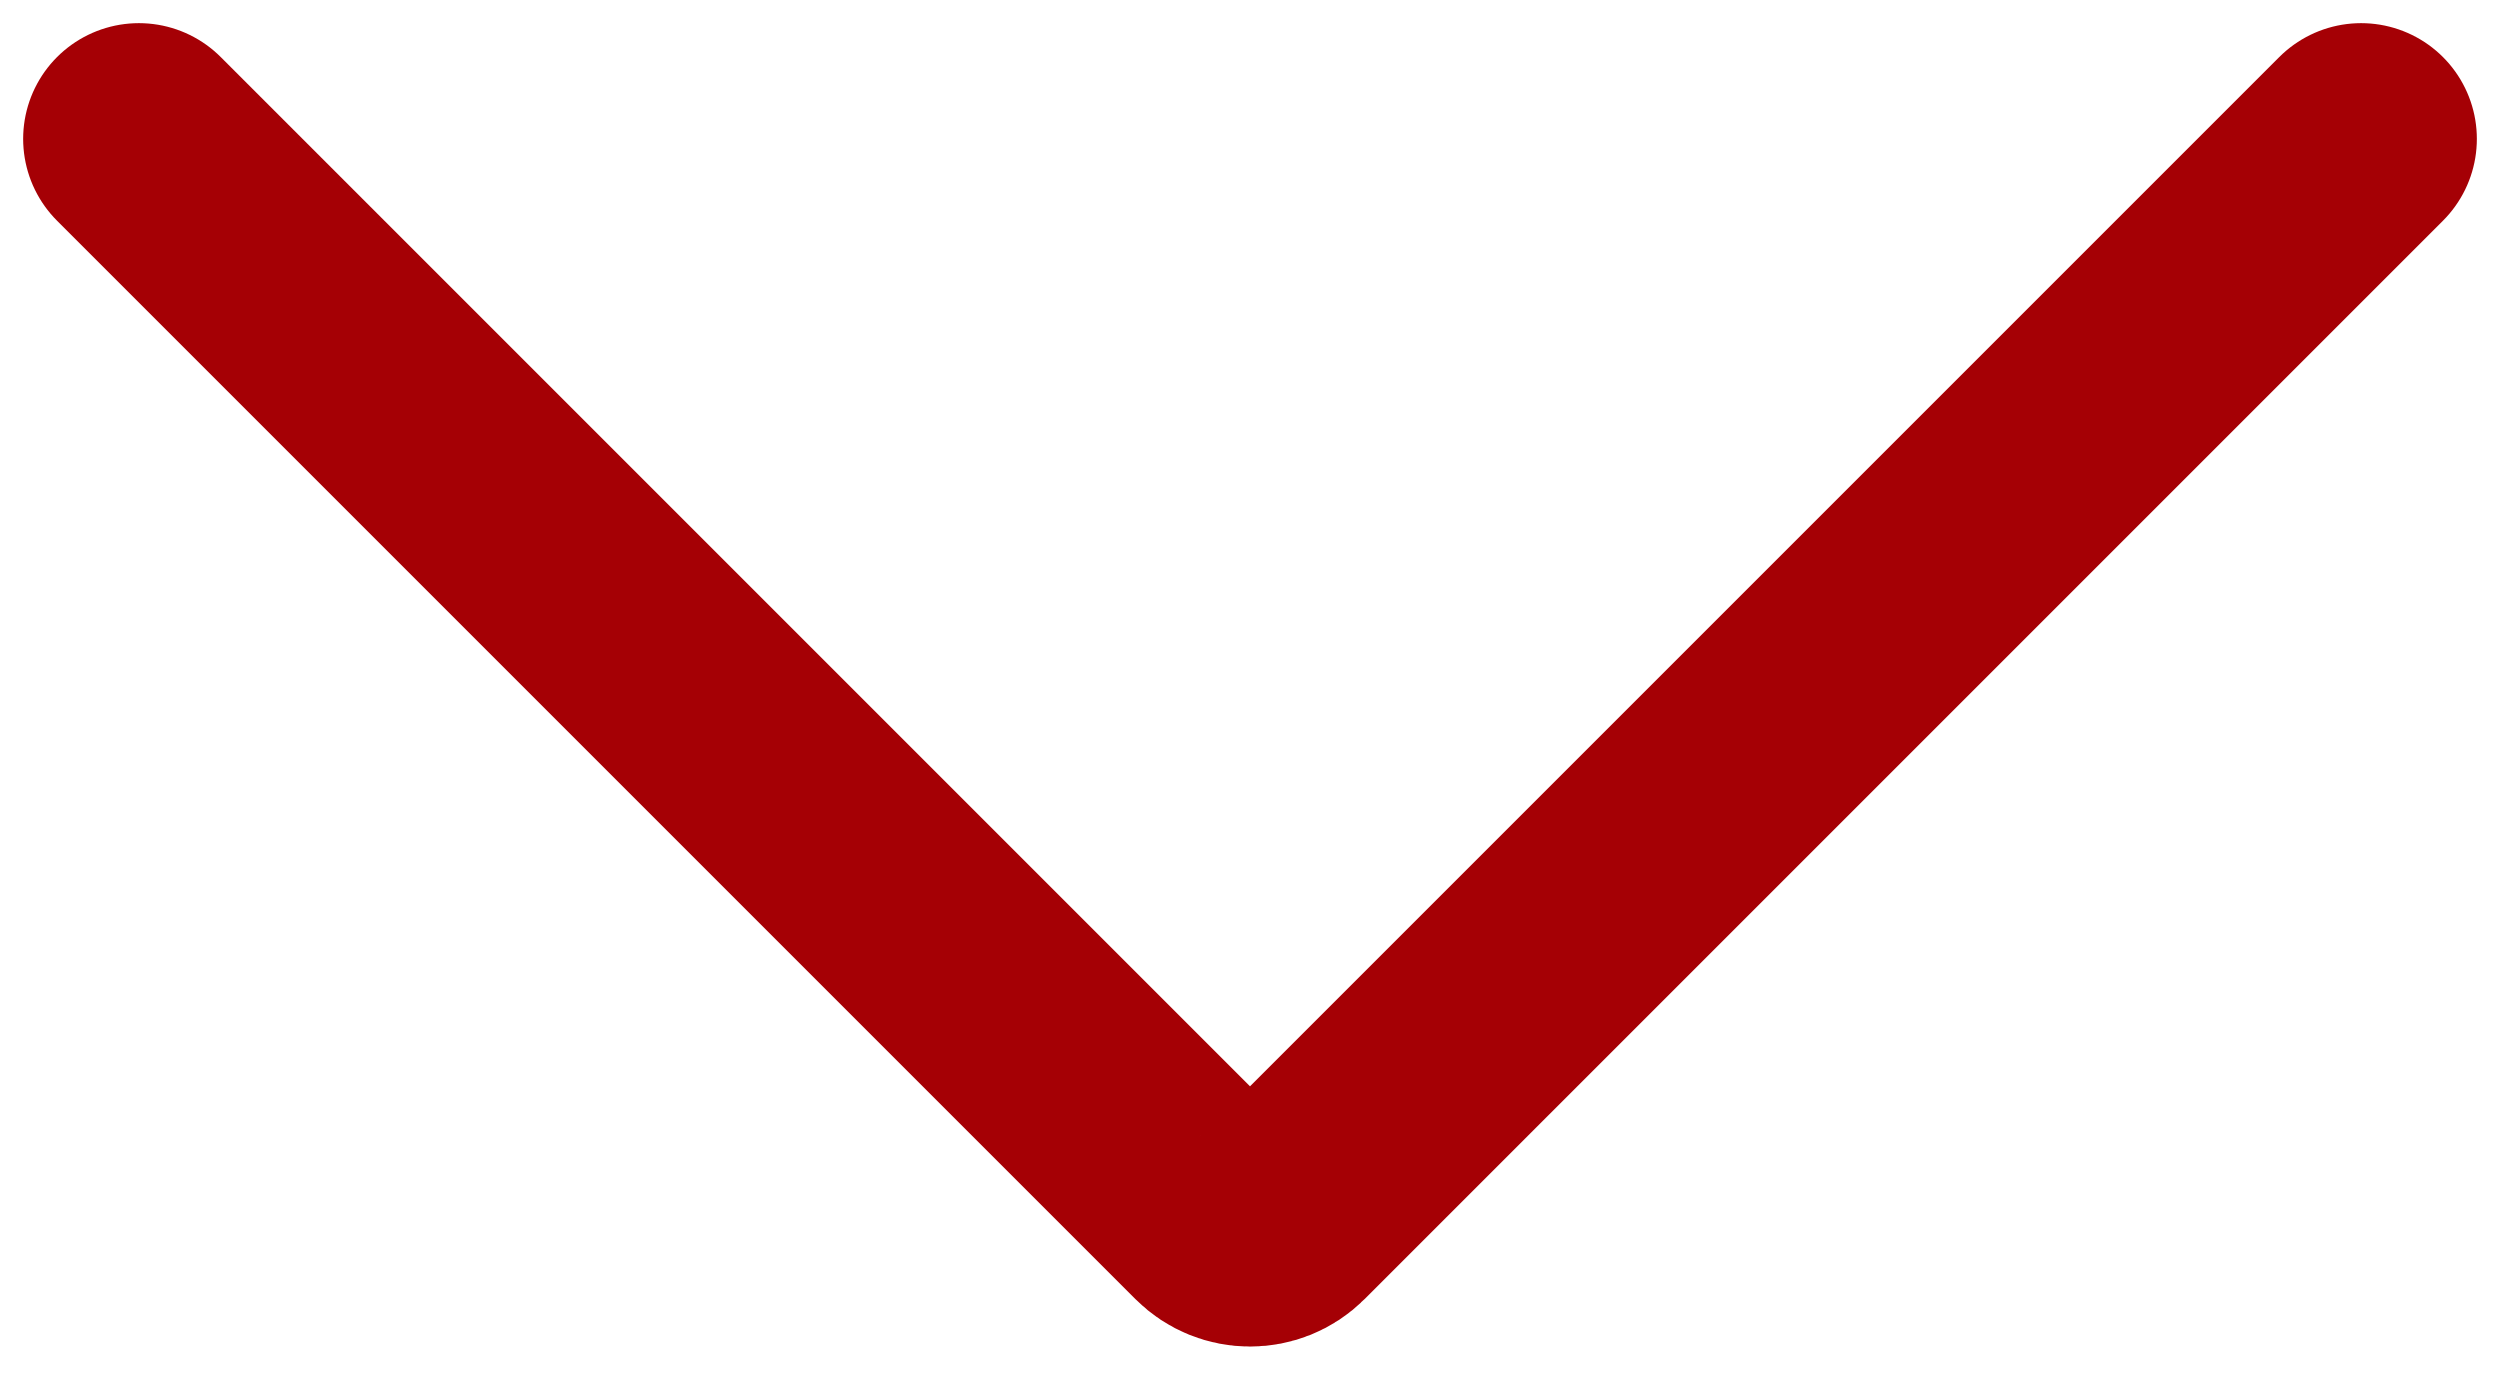<svg width="54" height="30" viewBox="0 0 54 30" fill="none" xmlns="http://www.w3.org/2000/svg">
<path d="M51 3L27.707 26.293C27.317 26.683 26.683 26.683 26.293 26.293L3 3" stroke="#A50005" stroke-width="5" stroke-linecap="round"/>
</svg>
